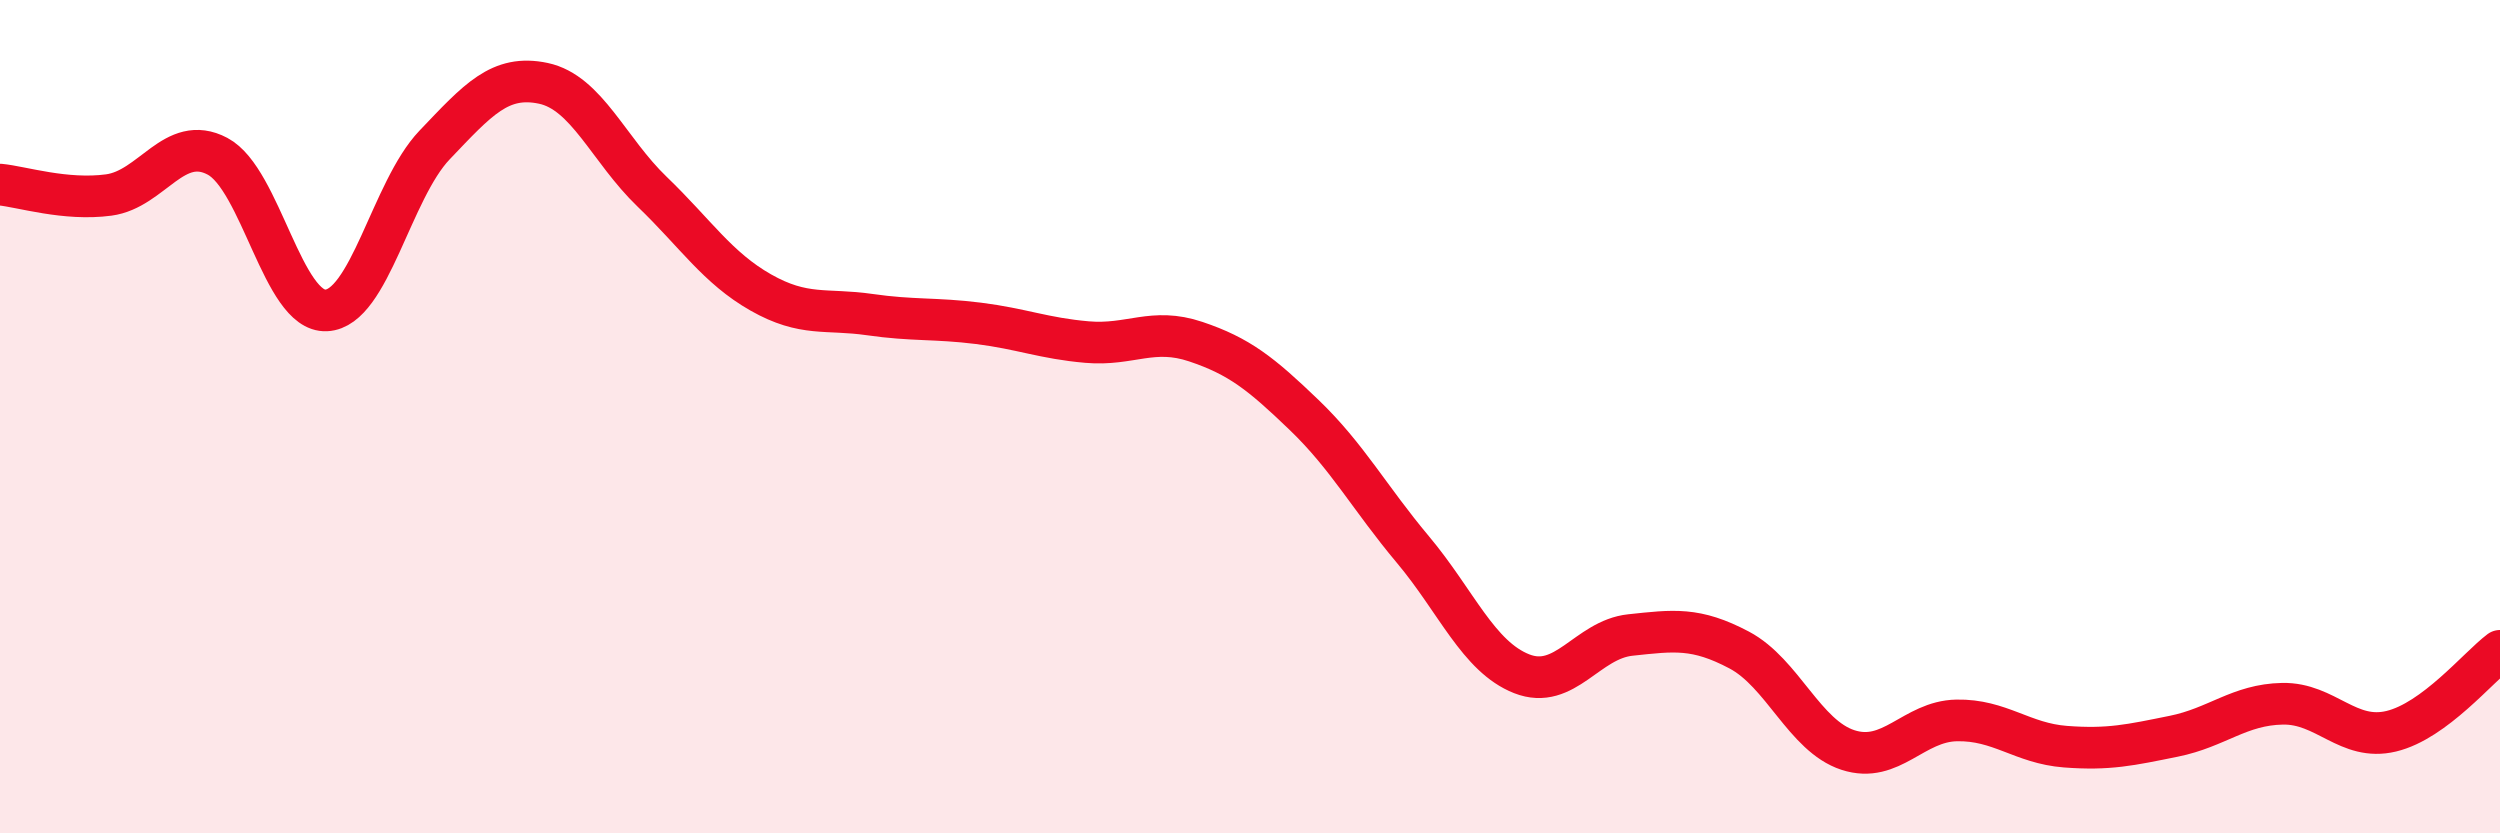 
    <svg width="60" height="20" viewBox="0 0 60 20" xmlns="http://www.w3.org/2000/svg">
      <path
        d="M 0,4.43 C 0.52,4.48 1.57,4.82 2.61,4.68 C 3.65,4.54 4.18,3.2 5.22,3.75 C 6.26,4.3 6.79,7.5 7.83,7.45 C 8.87,7.4 9.39,4.57 10.43,3.48 C 11.47,2.39 12,1.78 13.04,2 C 14.08,2.22 14.61,3.6 15.65,4.6 C 16.69,5.6 17.22,6.43 18.26,7.02 C 19.3,7.61 19.83,7.4 20.87,7.55 C 21.91,7.7 22.44,7.63 23.48,7.76 C 24.52,7.89 25.05,8.12 26.09,8.21 C 27.13,8.3 27.66,7.85 28.7,8.2 C 29.74,8.55 30.26,8.96 31.3,9.96 C 32.34,10.96 32.87,11.95 33.91,13.19 C 34.95,14.43 35.48,15.76 36.52,16.17 C 37.56,16.58 38.09,15.35 39.13,15.24 C 40.17,15.13 40.7,15.05 41.74,15.6 C 42.78,16.15 43.31,17.66 44.35,18 C 45.39,18.34 45.92,17.31 46.96,17.29 C 48,17.27 48.53,17.84 49.57,17.92 C 50.61,18 51.13,17.88 52.17,17.67 C 53.21,17.46 53.74,16.91 54.78,16.89 C 55.82,16.87 56.35,17.8 57.39,17.55 C 58.43,17.3 59.48,16.01 60,15.62L60 20L0 20Z"
        fill="#EB0A25"
        opacity="0.1"
        stroke-linecap="round"
        stroke-linejoin="round"
      />
      <path
        d="M 0,4.43 C 0.52,4.48 1.57,4.82 2.61,4.68 C 3.65,4.54 4.18,3.2 5.22,3.75 C 6.26,4.3 6.79,7.5 7.83,7.45 C 8.87,7.4 9.39,4.57 10.43,3.48 C 11.47,2.39 12,1.78 13.04,2 C 14.08,2.22 14.61,3.6 15.65,4.6 C 16.69,5.6 17.22,6.43 18.26,7.02 C 19.3,7.61 19.83,7.4 20.87,7.55 C 21.91,7.7 22.44,7.63 23.48,7.76 C 24.52,7.89 25.05,8.12 26.09,8.21 C 27.13,8.3 27.66,7.85 28.7,8.2 C 29.74,8.55 30.26,8.96 31.3,9.96 C 32.34,10.96 32.87,11.95 33.91,13.19 C 34.95,14.43 35.48,15.76 36.52,16.17 C 37.56,16.58 38.09,15.35 39.13,15.24 C 40.17,15.13 40.7,15.05 41.74,15.6 C 42.78,16.15 43.31,17.66 44.35,18 C 45.39,18.34 45.92,17.31 46.96,17.29 C 48,17.27 48.53,17.84 49.57,17.92 C 50.61,18 51.13,17.88 52.17,17.67 C 53.21,17.46 53.74,16.91 54.78,16.89 C 55.82,16.87 56.35,17.8 57.39,17.55 C 58.43,17.3 59.48,16.01 60,15.62"
        stroke="#EB0A25"
        stroke-width="1"
        fill="none"
        stroke-linecap="round"
        stroke-linejoin="round"
      />
    </svg>
  